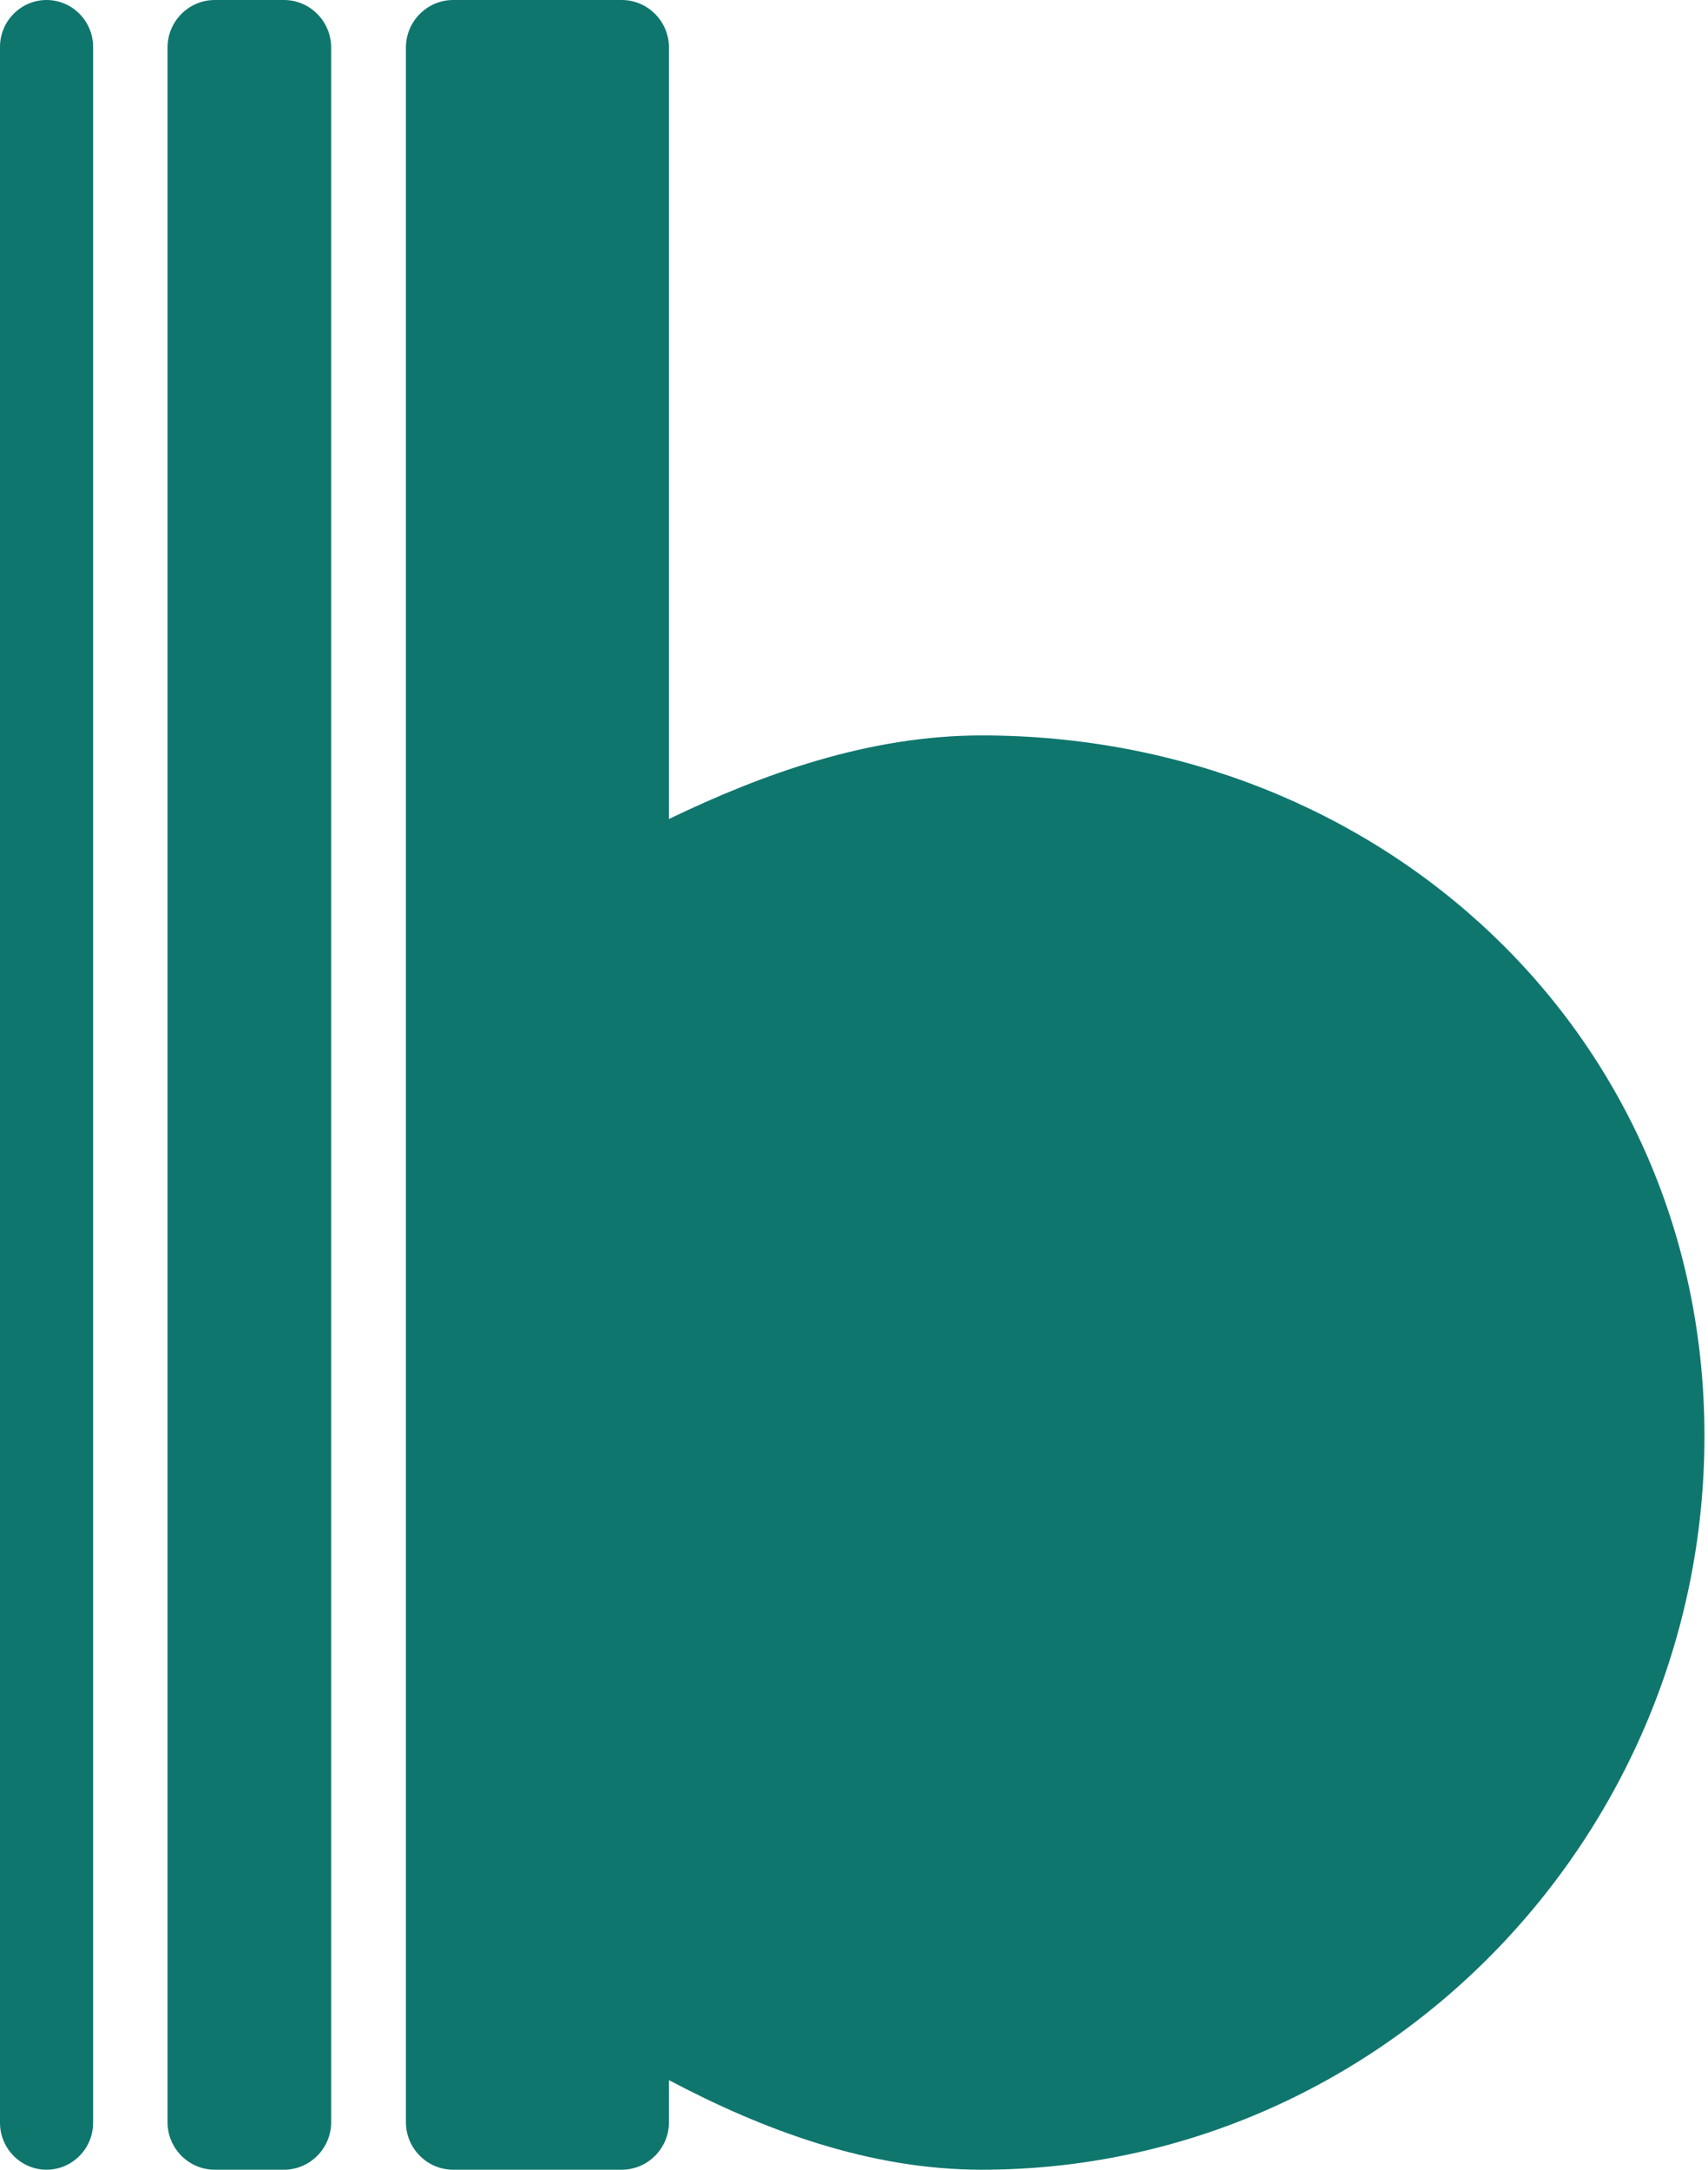 <svg width="63" height="80" viewBox="0 0 63 80" fill="none" xmlns="http://www.w3.org/2000/svg">
<path d="M1.717 80C0.773 80 0 79.222 0 78.272V1.728C0 0.778 0.773 0 1.717 0C2.662 0 3.434 0.778 3.434 1.728V78.274C3.434 79.222 2.662 80 1.717 80Z" fill="#0F766E"/>
<path d="M10.475 80H7.919C6.962 80 6.179 79.212 6.179 78.248V1.752C6.179 0.789 6.962 0 7.919 0H10.475C11.432 0 12.215 0.789 12.215 1.752V78.248C12.215 79.212 11.432 80 10.475 80Z" fill="#0F766E"/>
<path d="M36.209 27.116C32.076 27.116 28.165 28.515 24.675 30.197V1.752C24.675 0.789 23.891 0 22.933 0H16.714C15.756 0 14.972 0.789 14.972 1.752V78.248C14.972 79.212 15.756 80 16.714 80H22.933C23.891 80 24.675 79.212 24.675 78.248V76.697C28.165 78.543 32.076 80 36.209 80C50.931 80 62.869 67.767 62.869 52.95C62.869 38.133 50.934 27.116 36.209 27.116Z" fill="#0F766E"/>
</svg>
